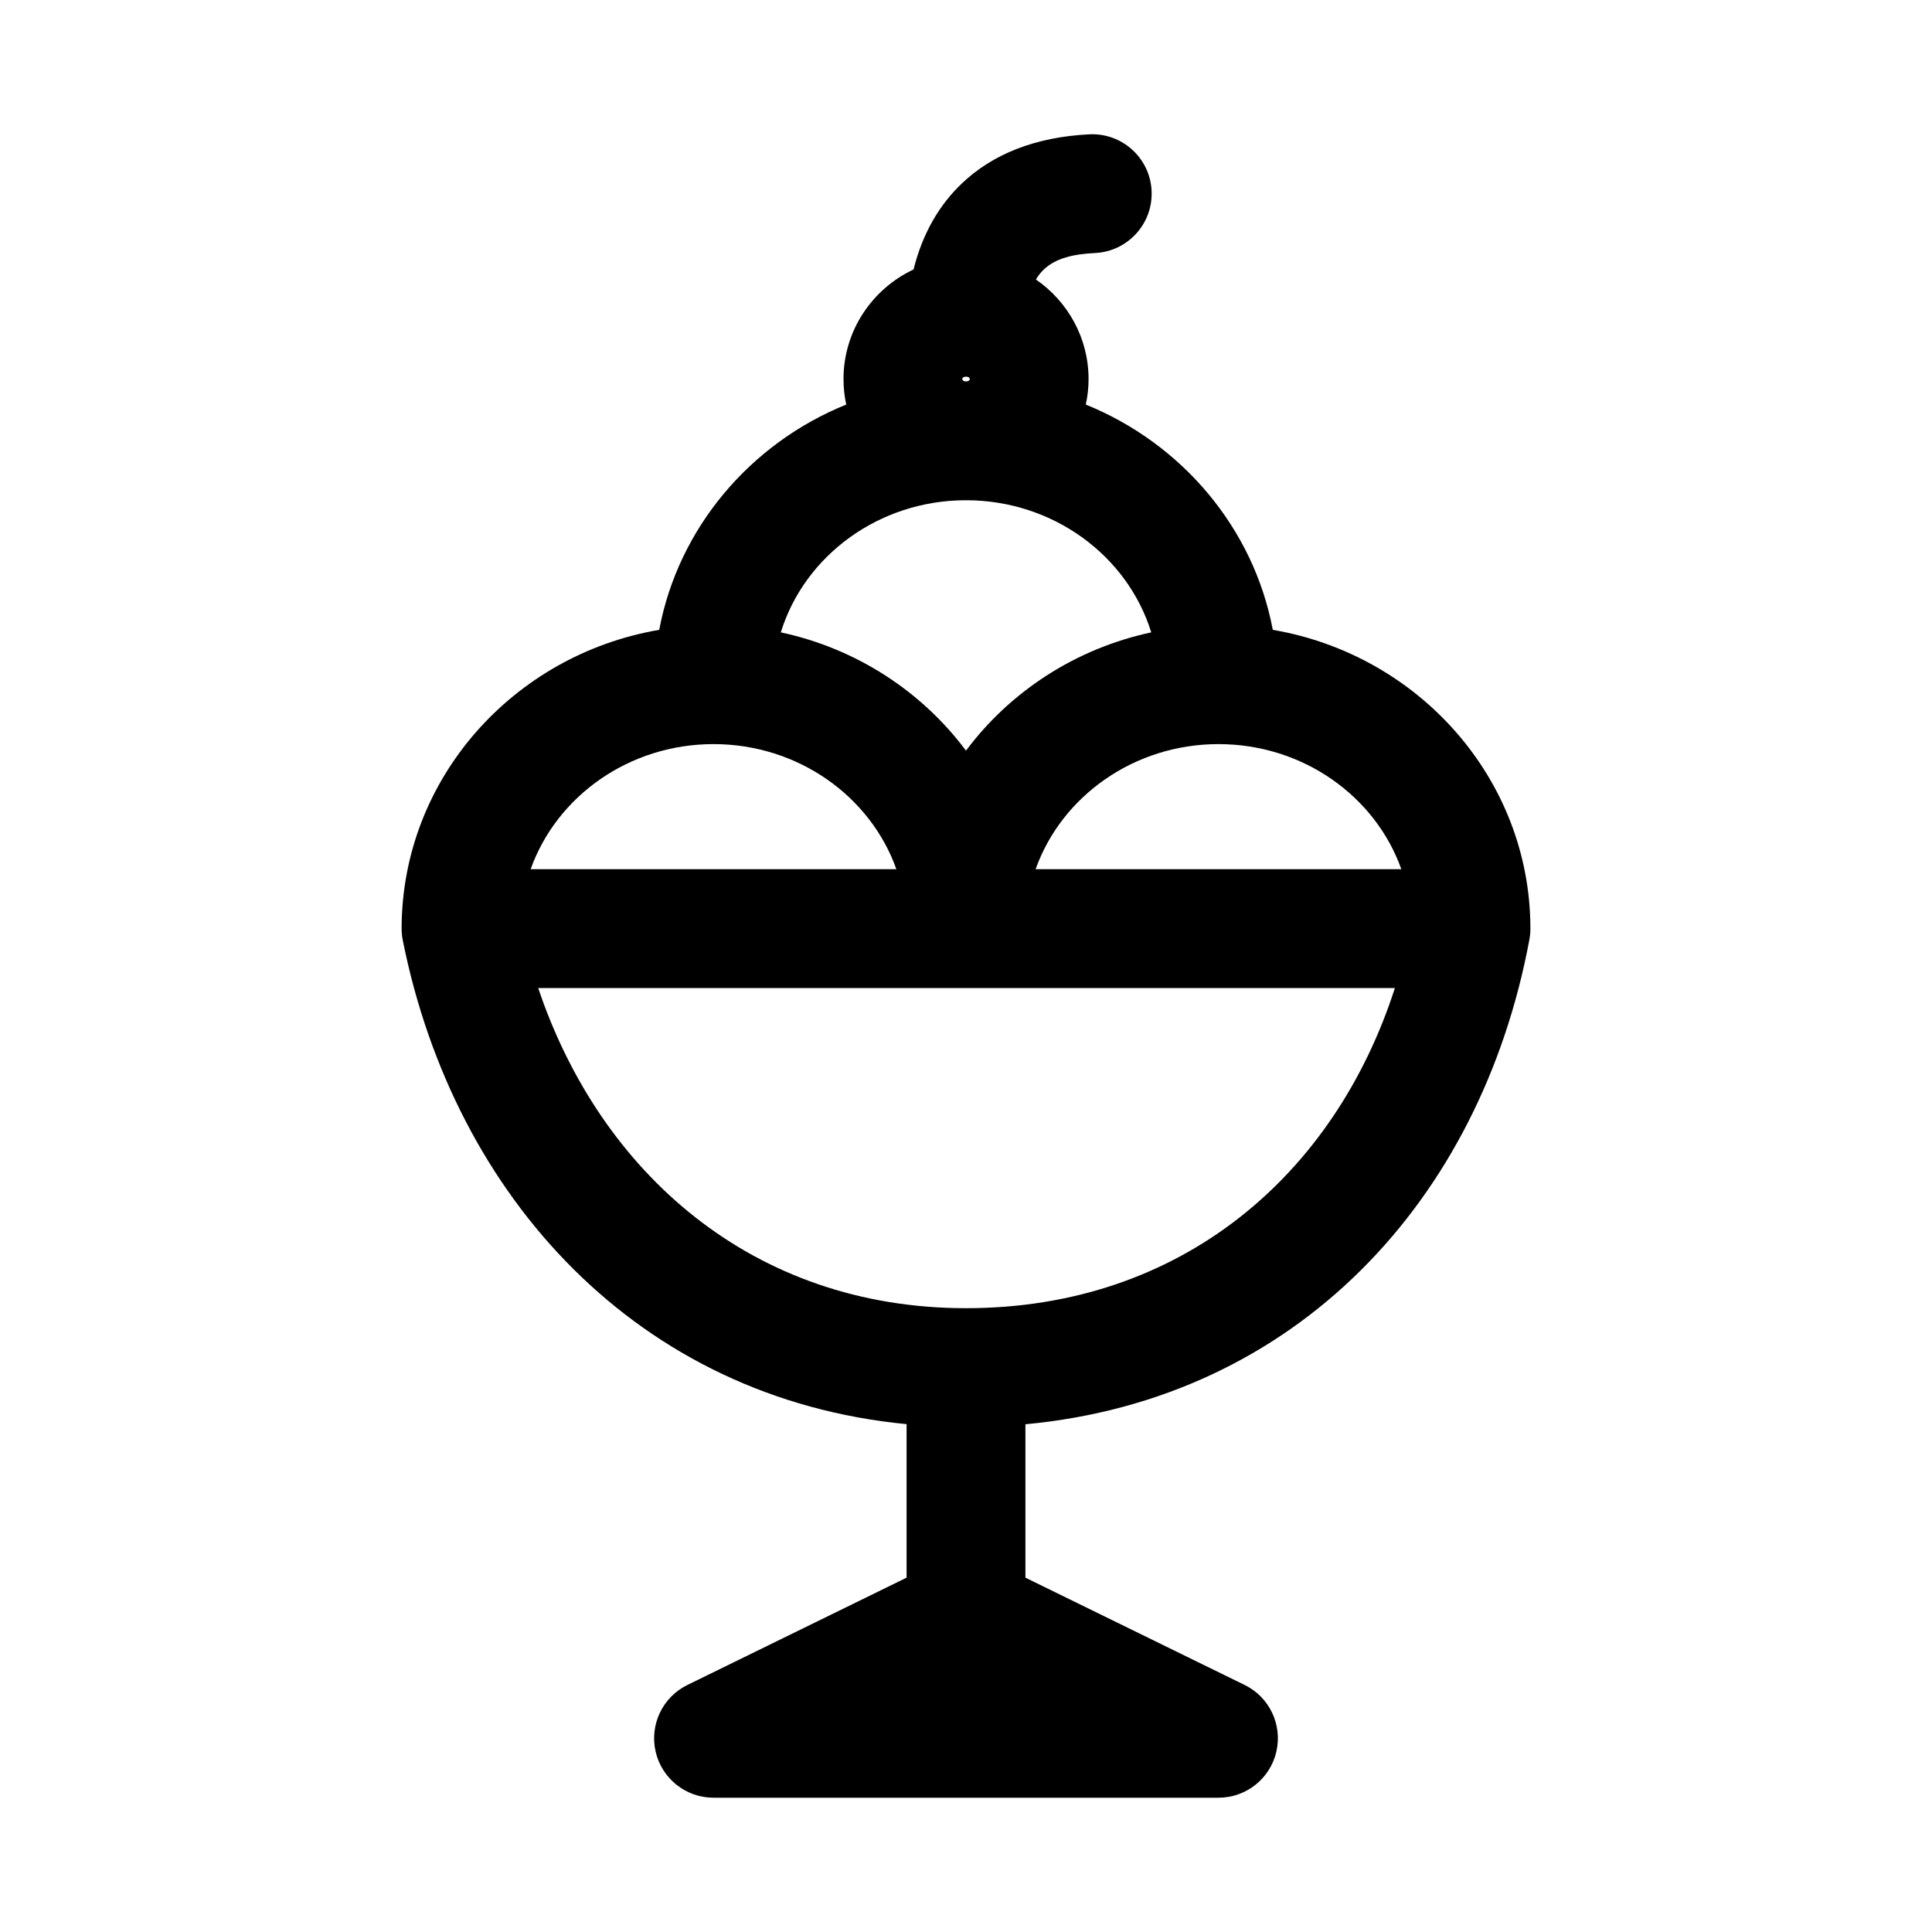 <?xml version="1.0" encoding="UTF-8"?>
<!-- Uploaded to: ICON Repo, www.svgrepo.com, Generator: ICON Repo Mixer Tools -->
<svg fill="#000000" width="800px" height="800px" version="1.1" viewBox="144 144 512 512" xmlns="http://www.w3.org/2000/svg">
 <path d="m386.1 215.41c-11.004 5.18-18.562 16.281-18.562 29.031 0 2.332 0.25 4.598 0.723 6.769-25.488 10.328-44.477 32.715-49.562 59.703-38.762 6.629-68.094 39.516-68.266 78.848-0.016 0.613 0.016 1.242 0.078 1.875l0.047 0.488 0.078 0.488 0.094 0.488 0.062 0.363c13.664 67.918 62.363 121.1 133.46 127.95v40.684l-58.078 28.434c-6.582 3.211-10.078 10.547-8.422 17.695 1.652 7.133 8.016 12.188 15.336 12.188h133.82c7.336 0 13.68-5.055 15.336-12.188 1.652-7.148-1.828-14.484-8.406-17.695l-58.094-28.434v-40.652c71.84-6.707 120.58-59.277 133.51-128.19l0.094-0.535 0.078-0.535 0.062-0.488 0.016-0.172c0.047-0.582 0.078-1.18 0.062-1.762-0.156-39.312-29.504-72.219-68.266-78.848-5.086-26.984-24.074-49.359-49.562-59.703 0.488-2.172 0.738-4.441 0.738-6.769 0-10.879-5.512-20.562-13.949-26.371 0.582-0.992 1.273-1.875 2.078-2.644 3.211-3.055 7.918-4.094 13.633-4.375 8.676-0.441 15.367-7.824 14.941-16.516-0.426-8.676-7.824-15.367-16.5-14.941-14.453 0.723-25.68 5.305-33.785 13.02-5.934 5.652-10.391 13.145-12.801 22.797zm127.56 190.43h-227.03c16.422 48.887 56.805 84.844 113.37 84.844 57.168 0 97.754-35.426 113.66-84.844zm-132.11-31.488c-6.879-19.348-26.07-33.156-48.461-33.156-22.371 0-41.578 13.809-48.461 33.156zm133.82 0c-6.879-19.348-26.07-33.156-48.461-33.156-22.371 0-41.578 13.809-48.461 33.156zm-115.37-97.785c-23.098 0-42.809 14.703-49.074 35.016 20.09 4.297 37.406 15.711 49.074 31.348 11.668-15.633 28.984-27.031 49.09-31.348-6.281-20.309-25.992-35.016-49.09-35.016zm-0.031-32.746h0.078c0.441 0.016 0.945 0.188 0.945 0.629 0 0.457-0.535 0.629-0.992 0.629s-0.977-0.172-0.977-0.629c0-0.441 0.488-0.613 0.945-0.629z" fill-rule="evenodd"/>
</svg>